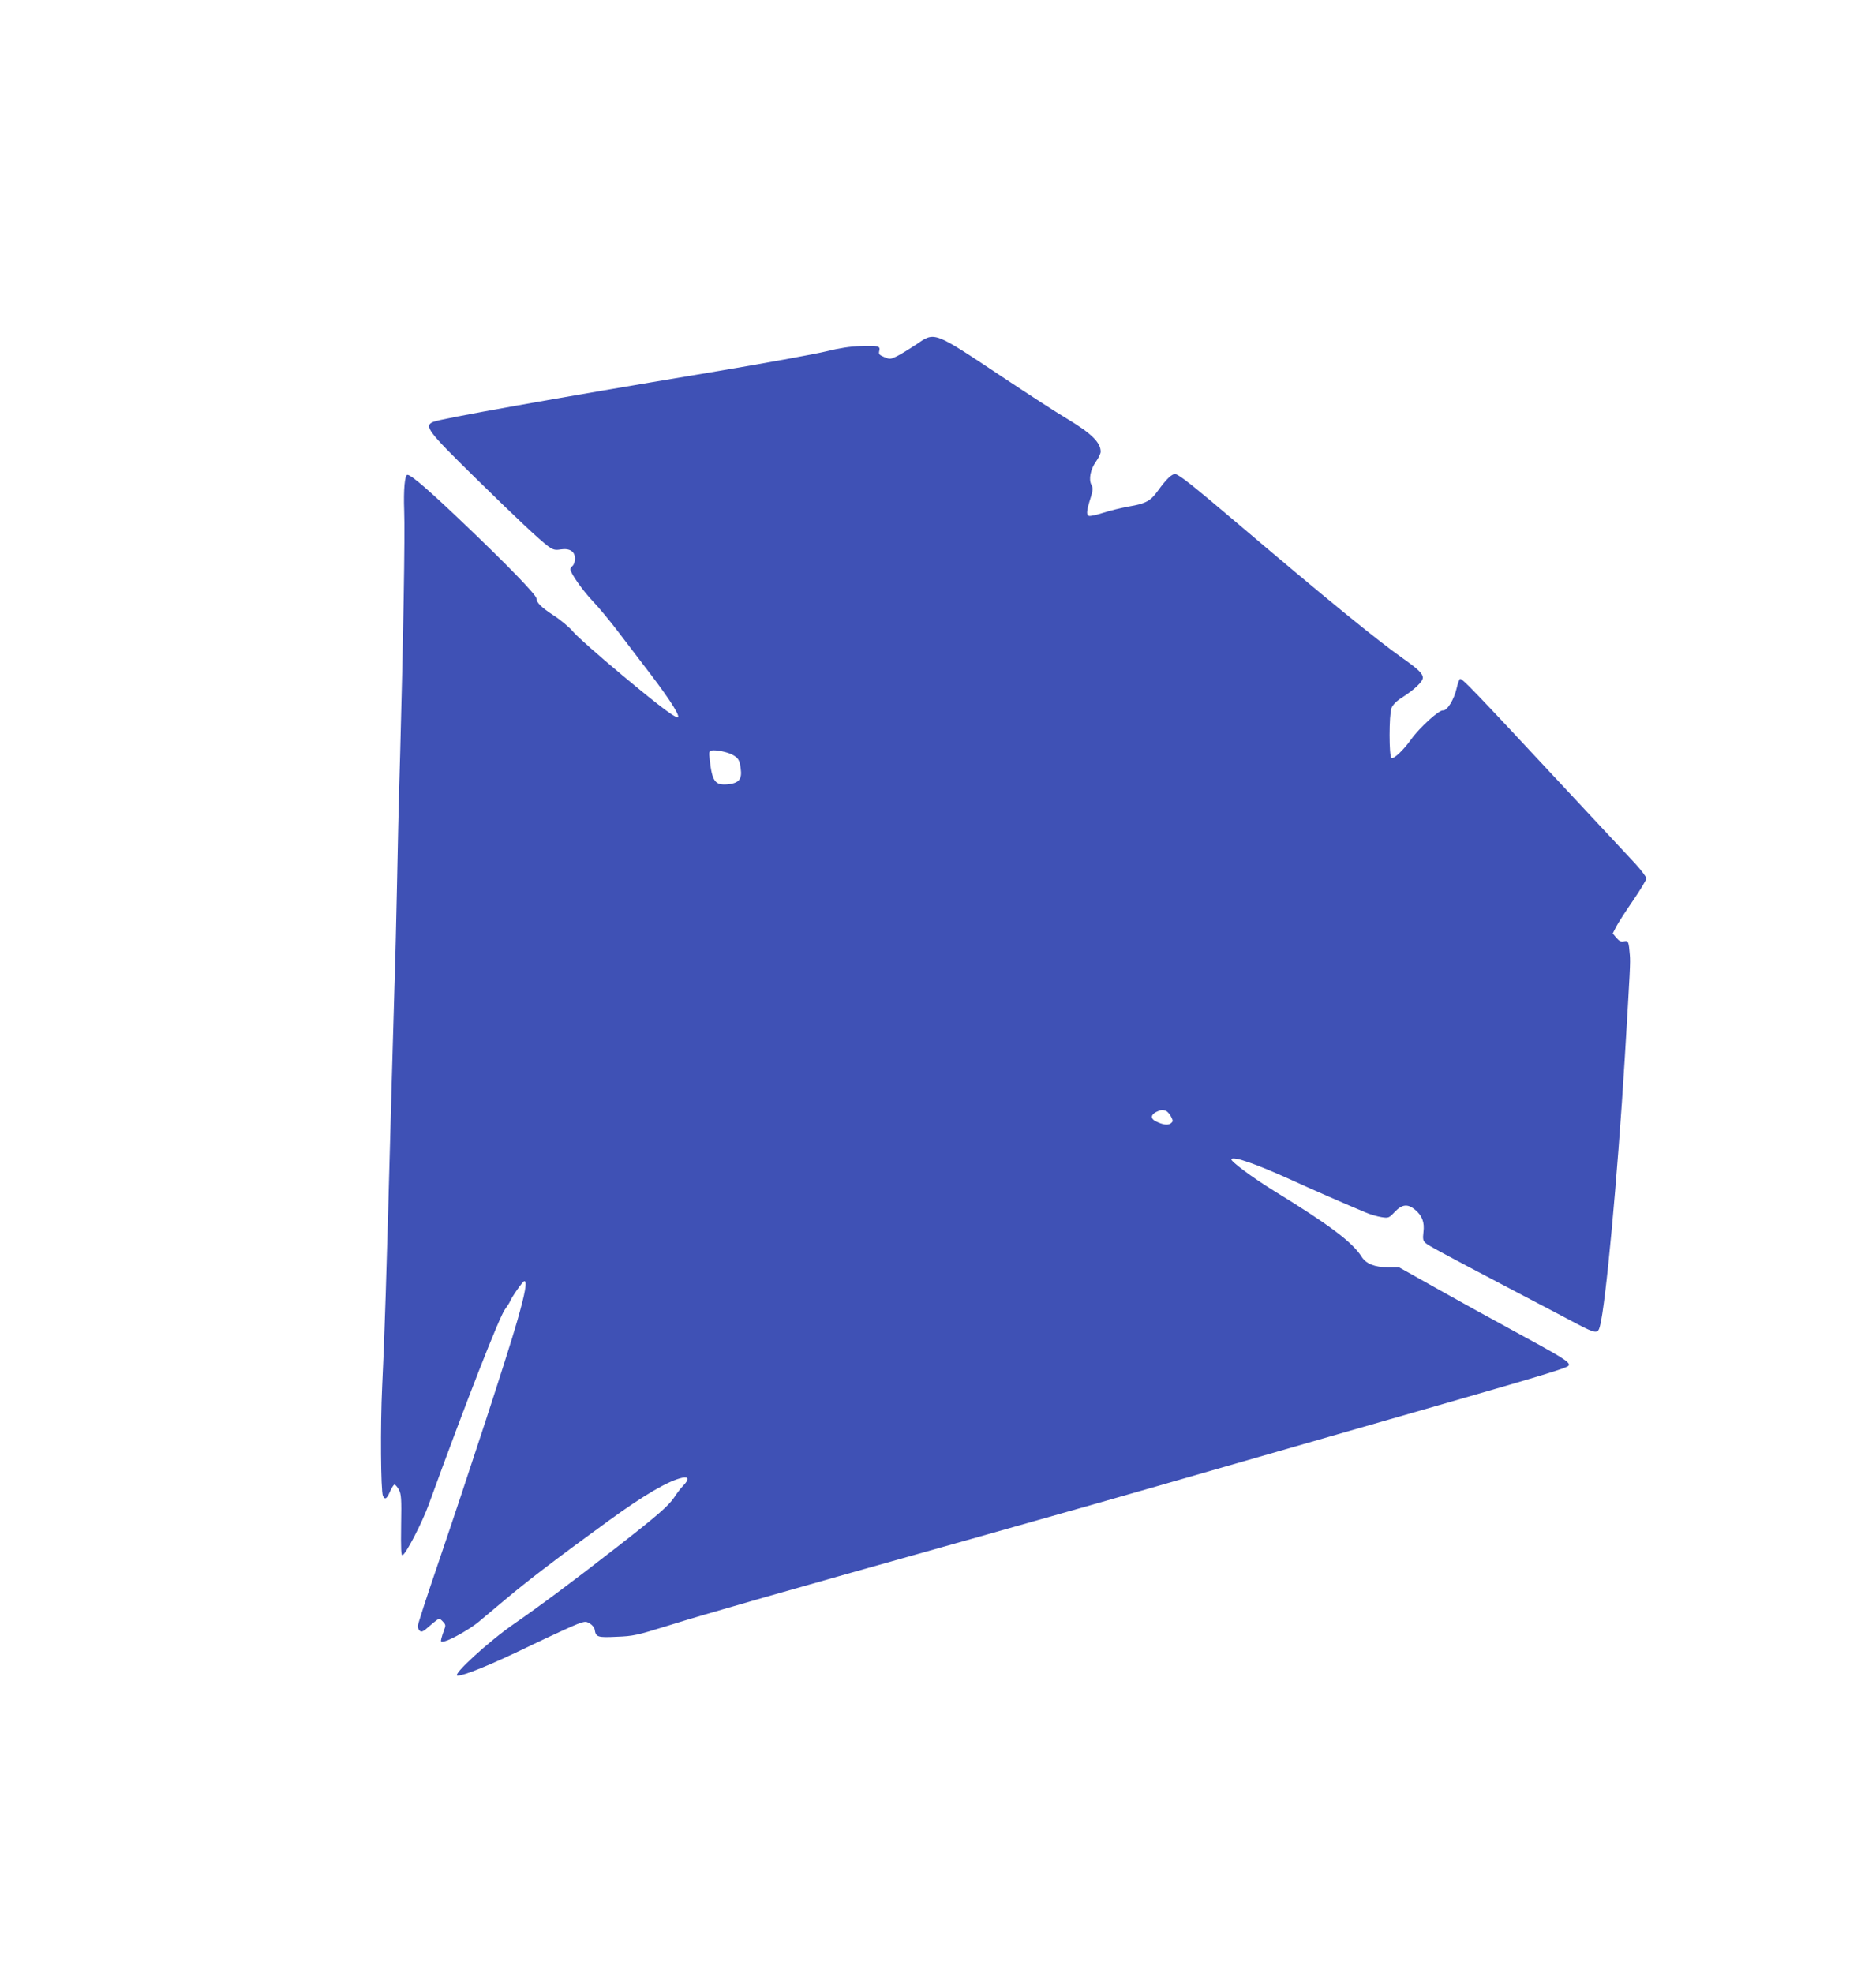 <?xml version="1.0" standalone="no"?>
<!DOCTYPE svg PUBLIC "-//W3C//DTD SVG 20010904//EN"
 "http://www.w3.org/TR/2001/REC-SVG-20010904/DTD/svg10.dtd">
<svg version="1.0" xmlns="http://www.w3.org/2000/svg"
 width="1217pt" height="1280pt" viewBox="0 0 1217 1280"
 preserveAspectRatio="xMidYMid meet">
<g transform="translate(0,1280) scale(0.1,-0.1)"
fill="#3f51b5" stroke="none">
<path d="M5944 10566 c-45 -30 -102 -65 -126 -77 -42 -20 -46 -20 -82 -5 -33
14 -37 19 -32 40 8 32 -5 35 -124 31 -64 -2 -136 -13 -220 -34 -69 -17 -408
-79 -755 -137 -1030 -172 -1745 -300 -1793 -320 -64 -26 -40 -58 273 -365 272
-267 412 -398 469 -441 35 -25 46 -28 83 -22 59 9 93 -13 93 -60 0 -18 -7 -39
-15 -46 -8 -7 -15 -17 -15 -22 0 -25 80 -139 146 -208 39 -41 112 -129 162
-195 50 -66 124 -163 164 -215 148 -191 228 -311 228 -339 0 -24 -108 56 -362
268 -150 125 -293 251 -318 281 -25 30 -82 78 -127 107 -81 53 -113 84 -113
111 0 22 -187 215 -451 467 -238 228 -361 335 -386 335 -17 0 -26 -95 -21
-233 6 -149 -6 -844 -26 -1572 -9 -297 -18 -691 -21 -875 -4 -184 -10 -470
-16 -635 -5 -165 -13 -464 -19 -665 -36 -1320 -45 -1606 -61 -1935 -12 -251
-9 -677 5 -708 13 -28 25 -20 46 28 11 25 24 45 29 45 6 0 18 -15 28 -32 16
-29 18 -57 15 -232 -2 -154 0 -197 9 -194 22 7 127 210 170 328 248 682 458
1217 495 1267 13 18 28 40 32 50 12 31 84 133 93 133 20 0 6 -77 -45 -256 -62
-217 -317 -998 -512 -1570 -74 -216 -134 -401 -134 -412 0 -11 6 -25 14 -31
11 -10 24 -3 65 34 29 25 55 45 60 45 4 0 16 -9 26 -21 17 -18 17 -24 6 -52
-7 -18 -15 -43 -18 -56 -5 -22 -4 -23 23 -17 43 11 165 81 217 124 24 20 102
86 173 145 147 124 337 269 674 514 230 167 388 259 478 278 41 8 43 -11 5
-51 -16 -16 -42 -50 -58 -75 -37 -56 -108 -118 -375 -326 -289 -225 -503 -384
-665 -496 -164 -113 -407 -336 -367 -336 42 -1 214 69 472 194 140 67 279 131
307 141 50 18 55 18 80 2 16 -9 30 -27 31 -40 8 -47 18 -51 142 -45 107 4 130
9 330 71 232 73 792 233 1976 565 413 116 1124 318 1580 450 456 131 1106 318
1444 415 679 195 837 243 846 258 13 21 -32 49 -386 241 -108 58 -312 171
-455 251 l-260 146 -73 0 c-84 0 -141 23 -169 68 -58 93 -210 208 -568 427
-141 87 -288 196 -277 207 18 18 165 -34 392 -137 121 -56 369 -164 480 -210
30 -13 76 -26 102 -30 45 -7 48 -6 86 34 48 50 83 54 132 14 46 -39 62 -81 54
-145 -5 -44 -3 -56 13 -70 19 -18 96 -59 598 -323 160 -84 334 -175 388 -204
119 -62 133 -64 146 -13 37 138 113 953 161 1737 35 584 37 619 33 670 -7 87
-10 96 -38 89 -19 -5 -30 1 -49 22 l-24 29 23 45 c13 25 62 101 109 169 47 69
86 133 86 143 0 10 -33 53 -72 96 -40 43 -263 282 -496 532 -555 596 -629 673
-641 666 -5 -4 -15 -31 -22 -62 -16 -71 -62 -146 -88 -142 -25 4 -152 -111
-207 -188 -50 -70 -110 -127 -127 -121 -17 5 -17 282 0 325 9 21 32 45 69 68
81 52 134 103 134 128 0 27 -31 56 -130 126 -164 115 -501 390 -1078 880 -283
240 -366 306 -395 314 -23 6 -60 -30 -117 -109 -46 -64 -78 -82 -186 -100 -49
-9 -124 -27 -167 -41 -43 -14 -85 -23 -94 -20 -17 7 -15 33 14 124 13 44 14
57 3 77 -19 36 -6 101 29 150 17 24 31 53 31 65 0 60 -60 119 -220 215 -63 37
-254 161 -425 275 -442 294 -430 289 -551 206z m-1196 -2660 c41 -21 50 -35
57 -91 10 -71 -12 -96 -87 -103 -79 -6 -98 19 -114 160 -6 50 -4 56 12 60 27
5 99 -9 132 -26z m2817 -2312 c8 -4 23 -20 32 -37 14 -28 14 -31 -2 -44 -20
-14 -52 -9 -98 14 -34 17 -32 42 3 60 28 14 41 16 65 7z"/>
</g>
</svg>
